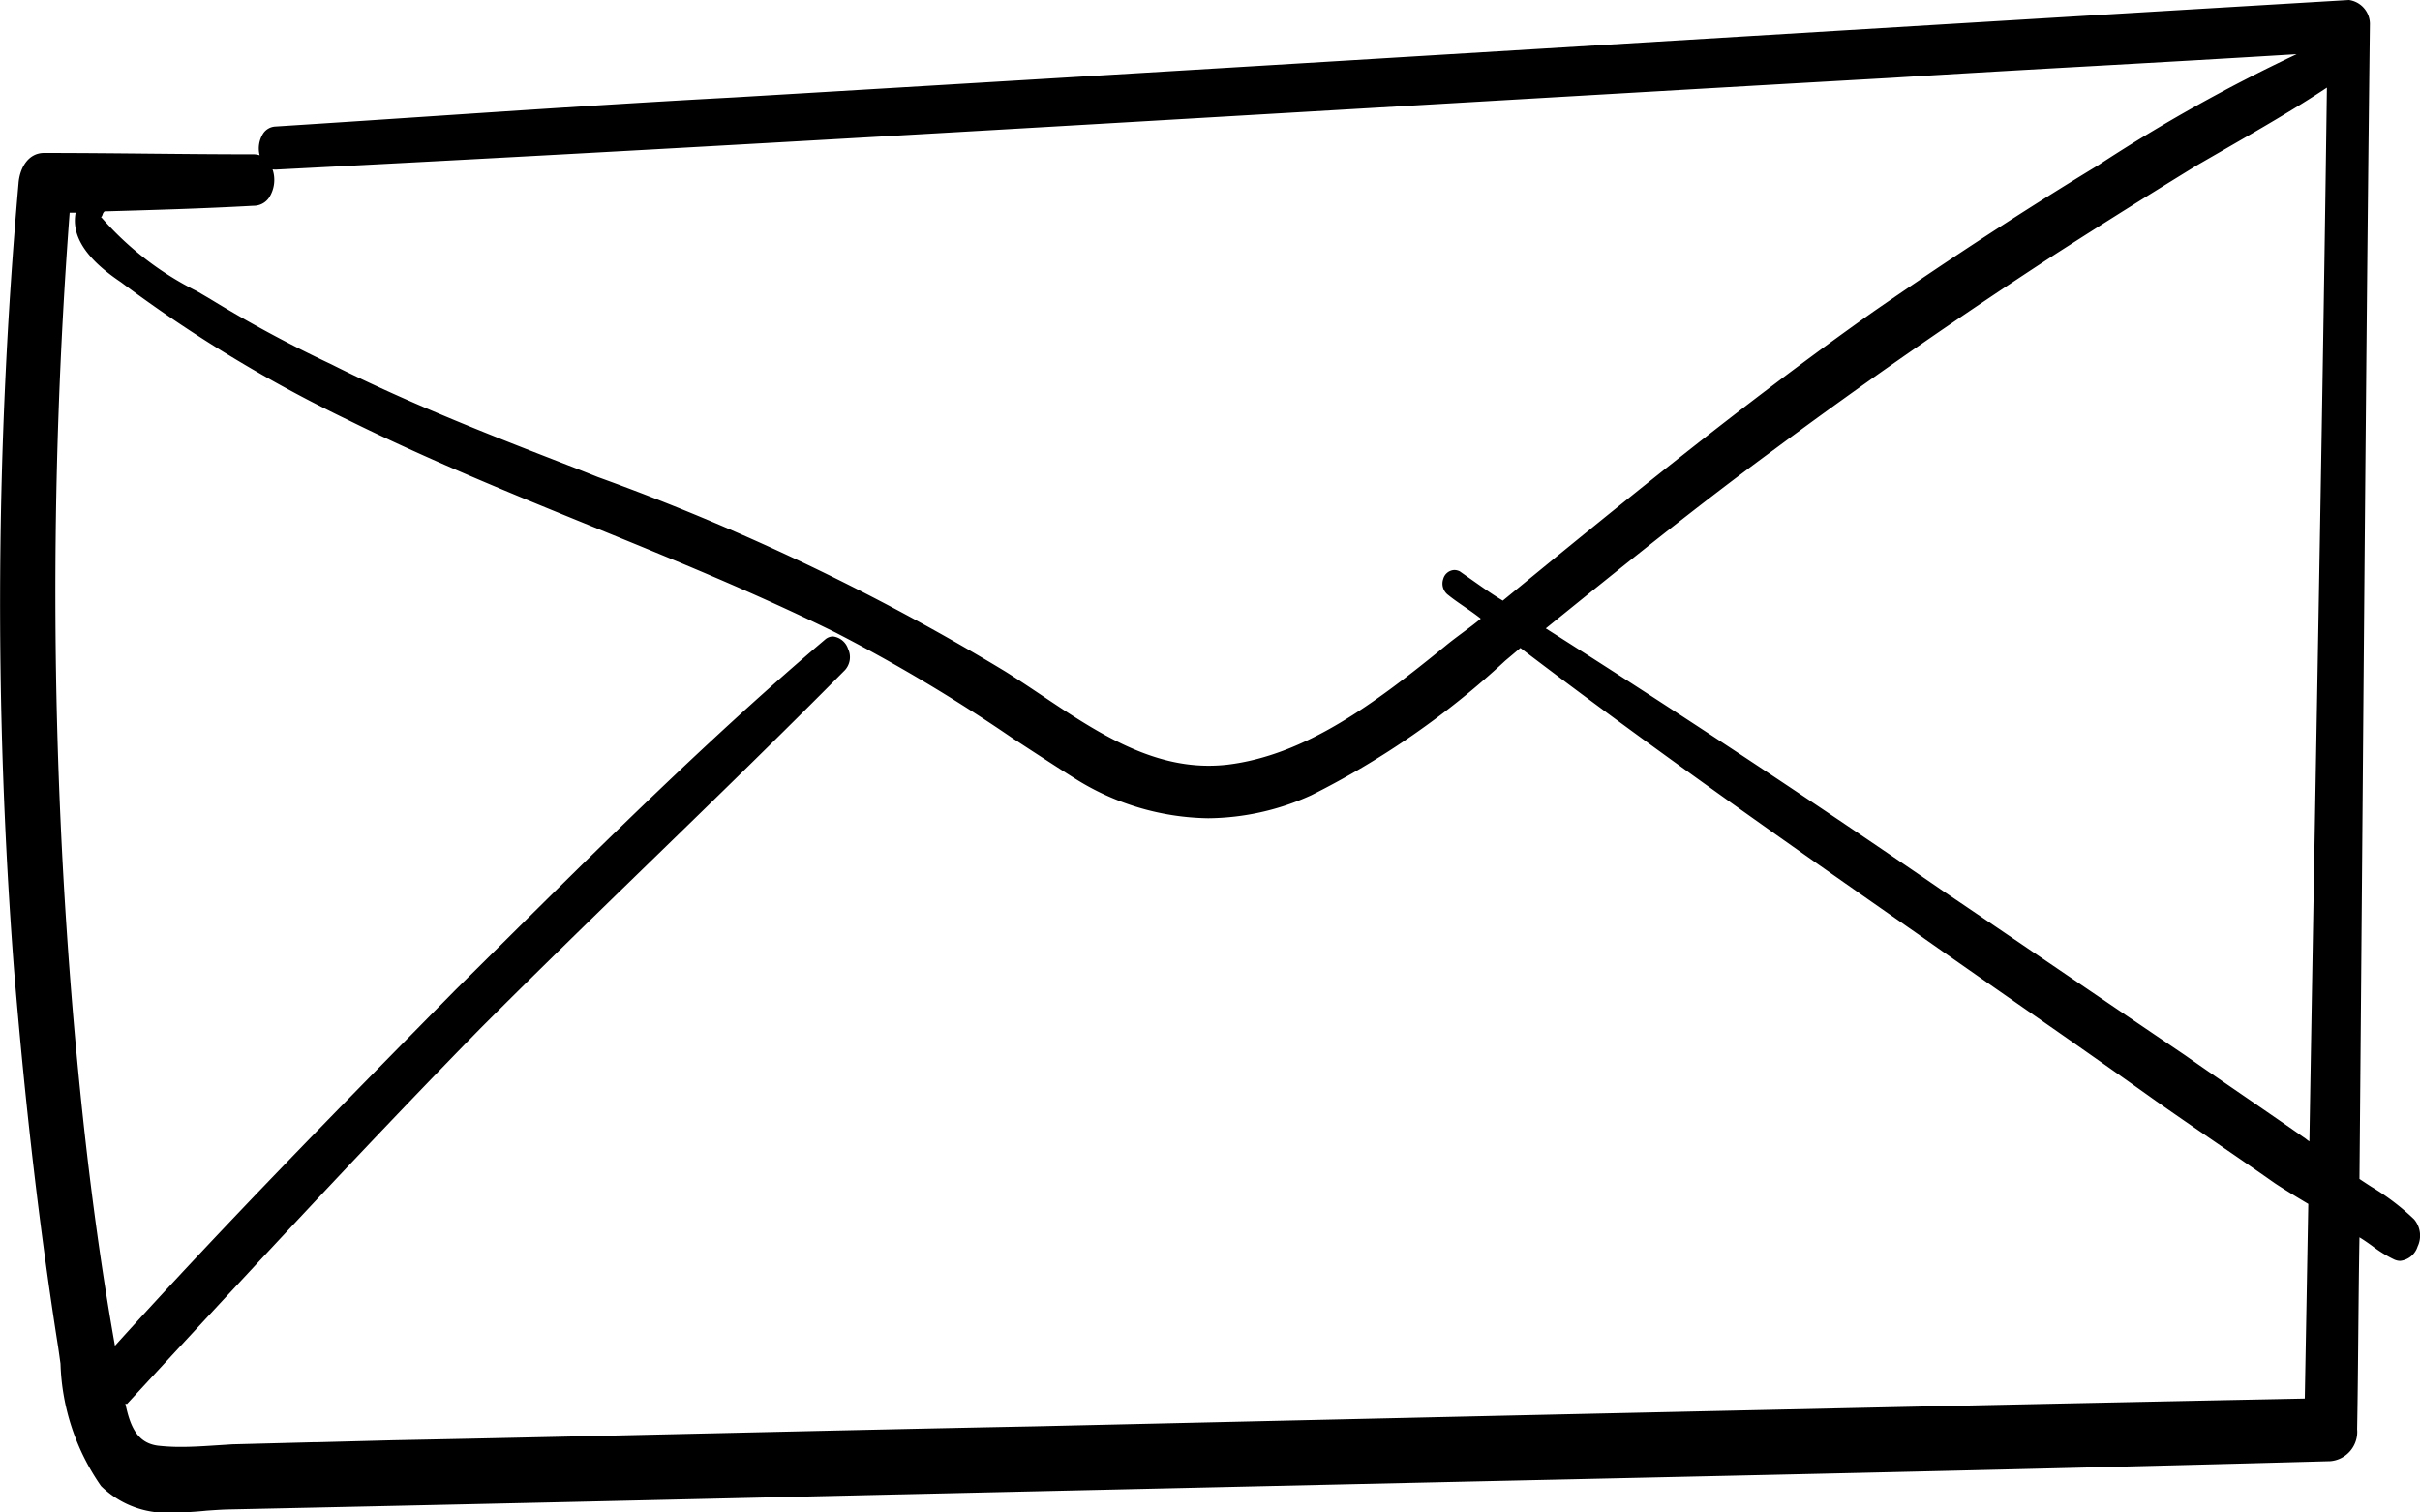 <svg id="Group_3" data-name="Group 3" xmlns="http://www.w3.org/2000/svg" width="64" height="40" viewBox="0 0 64 40">
  <path id="Clip_2" data-name="Clip 2" d="M0,0H64V40H0Z" fill="none"/>
  <path id="Fill_1" data-name="Fill 1" d="M4.612,40a2.468,2.468,0,0,1-1.94-.7A5.972,5.972,0,0,1,1.6,36.065c-.021-.149-.041-.295-.062-.437-.482-3.053-.865-6.325-1.168-10A127.05,127.05,0,0,1,.49,4.853c.029-.4.249-.808.677-.808.922,0,1.859.009,2.766.018s1.845.018,2.768.018a.527.527,0,0,1,.166.026.739.739,0,0,1,.1-.588.414.414,0,0,1,.314-.173c1.38-.088,2.776-.181,4.126-.271,2.624-.175,5.337-.356,8.016-.5,7.117-.423,14.352-.862,21.348-1.287S55,.423,62.122,0a.642.642,0,0,1,.553.662c-.082,6.834-.138,13.77-.192,20.476-.027,3.287-.054,6.684-.084,10.041.105.071.213.141.318.209a6.313,6.313,0,0,1,1.126.857.67.67,0,0,1,.093.723.546.546,0,0,1-.458.378.381.381,0,0,1-.157-.035,3.2,3.2,0,0,1-.579-.356c-.111-.08-.226-.162-.343-.232-.015.846-.023,1.706-.031,2.537s-.015,1.691-.031,2.537a.778.778,0,0,1-.707.846c-6.508.179-13.125.326-19.524.467l-.487.011c-5.926.129-11.959.268-17.793.4h-.02c-5.838.135-11.874.275-17.813.4-.168.006-.342.018-.527.031C5.187,39.98,4.9,40,4.612,40ZM3.319,37.118h0s0,0,0,.016c.127.61.322,1.031.86,1.1a5.326,5.326,0,0,0,.608.032c.328,0,.661-.023.983-.044l.377-.024,2.121-.055.088,0,2.032-.053c2.826-.055,5.7-.121,8.478-.184h.011c2.779-.063,5.652-.129,8.478-.184l.611-.014c10.817-.248,22-.5,32.987-.721L61,34.414l.046-2.574-.029-.017c-.277-.166-.59-.354-.862-.535-.523-.368-1.054-.732-1.568-1.085s-1.046-.717-1.568-1.084c-1.244-.889-2.523-1.78-3.761-2.642l0,0c-.812-.566-1.65-1.15-2.475-1.731-3.616-2.52-7.147-5-10.574-7.61l-.4.337a21.986,21.986,0,0,1-5.133,3.56,6.689,6.689,0,0,1-2.723.607,6.782,6.782,0,0,1-3.579-1.085c-.542-.343-1.086-.7-1.612-1.043a43.707,43.707,0,0,0-4.659-2.78c-2.121-1.048-4.324-1.945-6.455-2.813S11.31,12.151,9.189,11.1A36.3,36.3,0,0,1,3.2,7.464C2.276,6.845,1.884,6.244,2,5.625H1.842a133.554,133.554,0,0,0,.123,21.583c.274,3.119.626,5.861,1.075,8.383,2.93-3.246,6.019-6.381,9.006-9.412l1.121-1.111c2.787-2.764,5.668-5.622,8.654-8.155a.321.321,0,0,1,.207-.081.478.478,0,0,1,.4.328.51.51,0,0,1-.082.562c-1.689,1.706-3.442,3.41-5.138,5.057-1.487,1.445-3.023,2.937-4.513,4.429C9.938,30.023,7.2,32.976,4.557,35.832l0,0-1.2,1.3a.033.033,0,0,1-.027-.014Zm58.218-34.8c-.866.575-1.8,1.109-2.694,1.626q-.377.217-.749.432c-1.244.763-2.471,1.532-3.749,2.353-2.5,1.627-5,3.358-7.409,5.147-2.048,1.5-4.068,3.134-6.022,4.716l-.034.027c3.515,2.23,7.052,4.569,10.513,6.949,1.07.723,2.165,1.468,3.225,2.189,1.041.708,2.116,1.438,3.168,2.15.527.371,1.063.738,1.581,1.094s1.036.711,1.555,1.075a.664.664,0,0,1,.076.055.667.667,0,0,0,.077.055c.052-3.123.108-6.3.162-9.369C61.345,14.748,61.456,8.472,61.538,2.317ZM2.664,5.729h0A8.183,8.183,0,0,0,5.206,7.7c.143.084.283.165.417.246A33.339,33.339,0,0,0,8.759,9.633c2.128,1.07,4.343,1.928,6.485,2.758l.571.227a60.493,60.493,0,0,1,10.772,5.141c.327.205.656.425.974.638,1.363.912,2.771,1.854,4.4,1.854a4.364,4.364,0,0,0,.5-.028c2.061-.25,3.9-1.621,5.748-3.126.154-.129.318-.25.476-.368s.323-.239.476-.368c-.138-.11-.287-.213-.43-.312s-.292-.2-.43-.312a.375.375,0,0,1-.132-.428.319.319,0,0,1,.293-.234.328.328,0,0,1,.146.037l.245.173c.3.21.6.427.891.6l.021-.018c2.964-2.429,6.323-5.183,9.786-7.63C51.6,6.82,53.536,5.557,55.481,4.375a43.107,43.107,0,0,1,5.257-2.941c-1.754.108-3.528.208-5.243.305-1.8.1-3.658.207-5.485.32-4.746.269-9.571.552-14.237.825C26.437,3.431,16.789,4,7.283,4.486a.429.429,0,0,1-.075-.007.867.867,0,0,1-.093.749.494.494,0,0,1-.415.214c-1.352.075-2.664.112-3.934.148a.169.169,0,0,0-.054.088c-.012.031-.022.057-.037.057A.018.018,0,0,1,2.664,5.729Z"/>
</svg>
